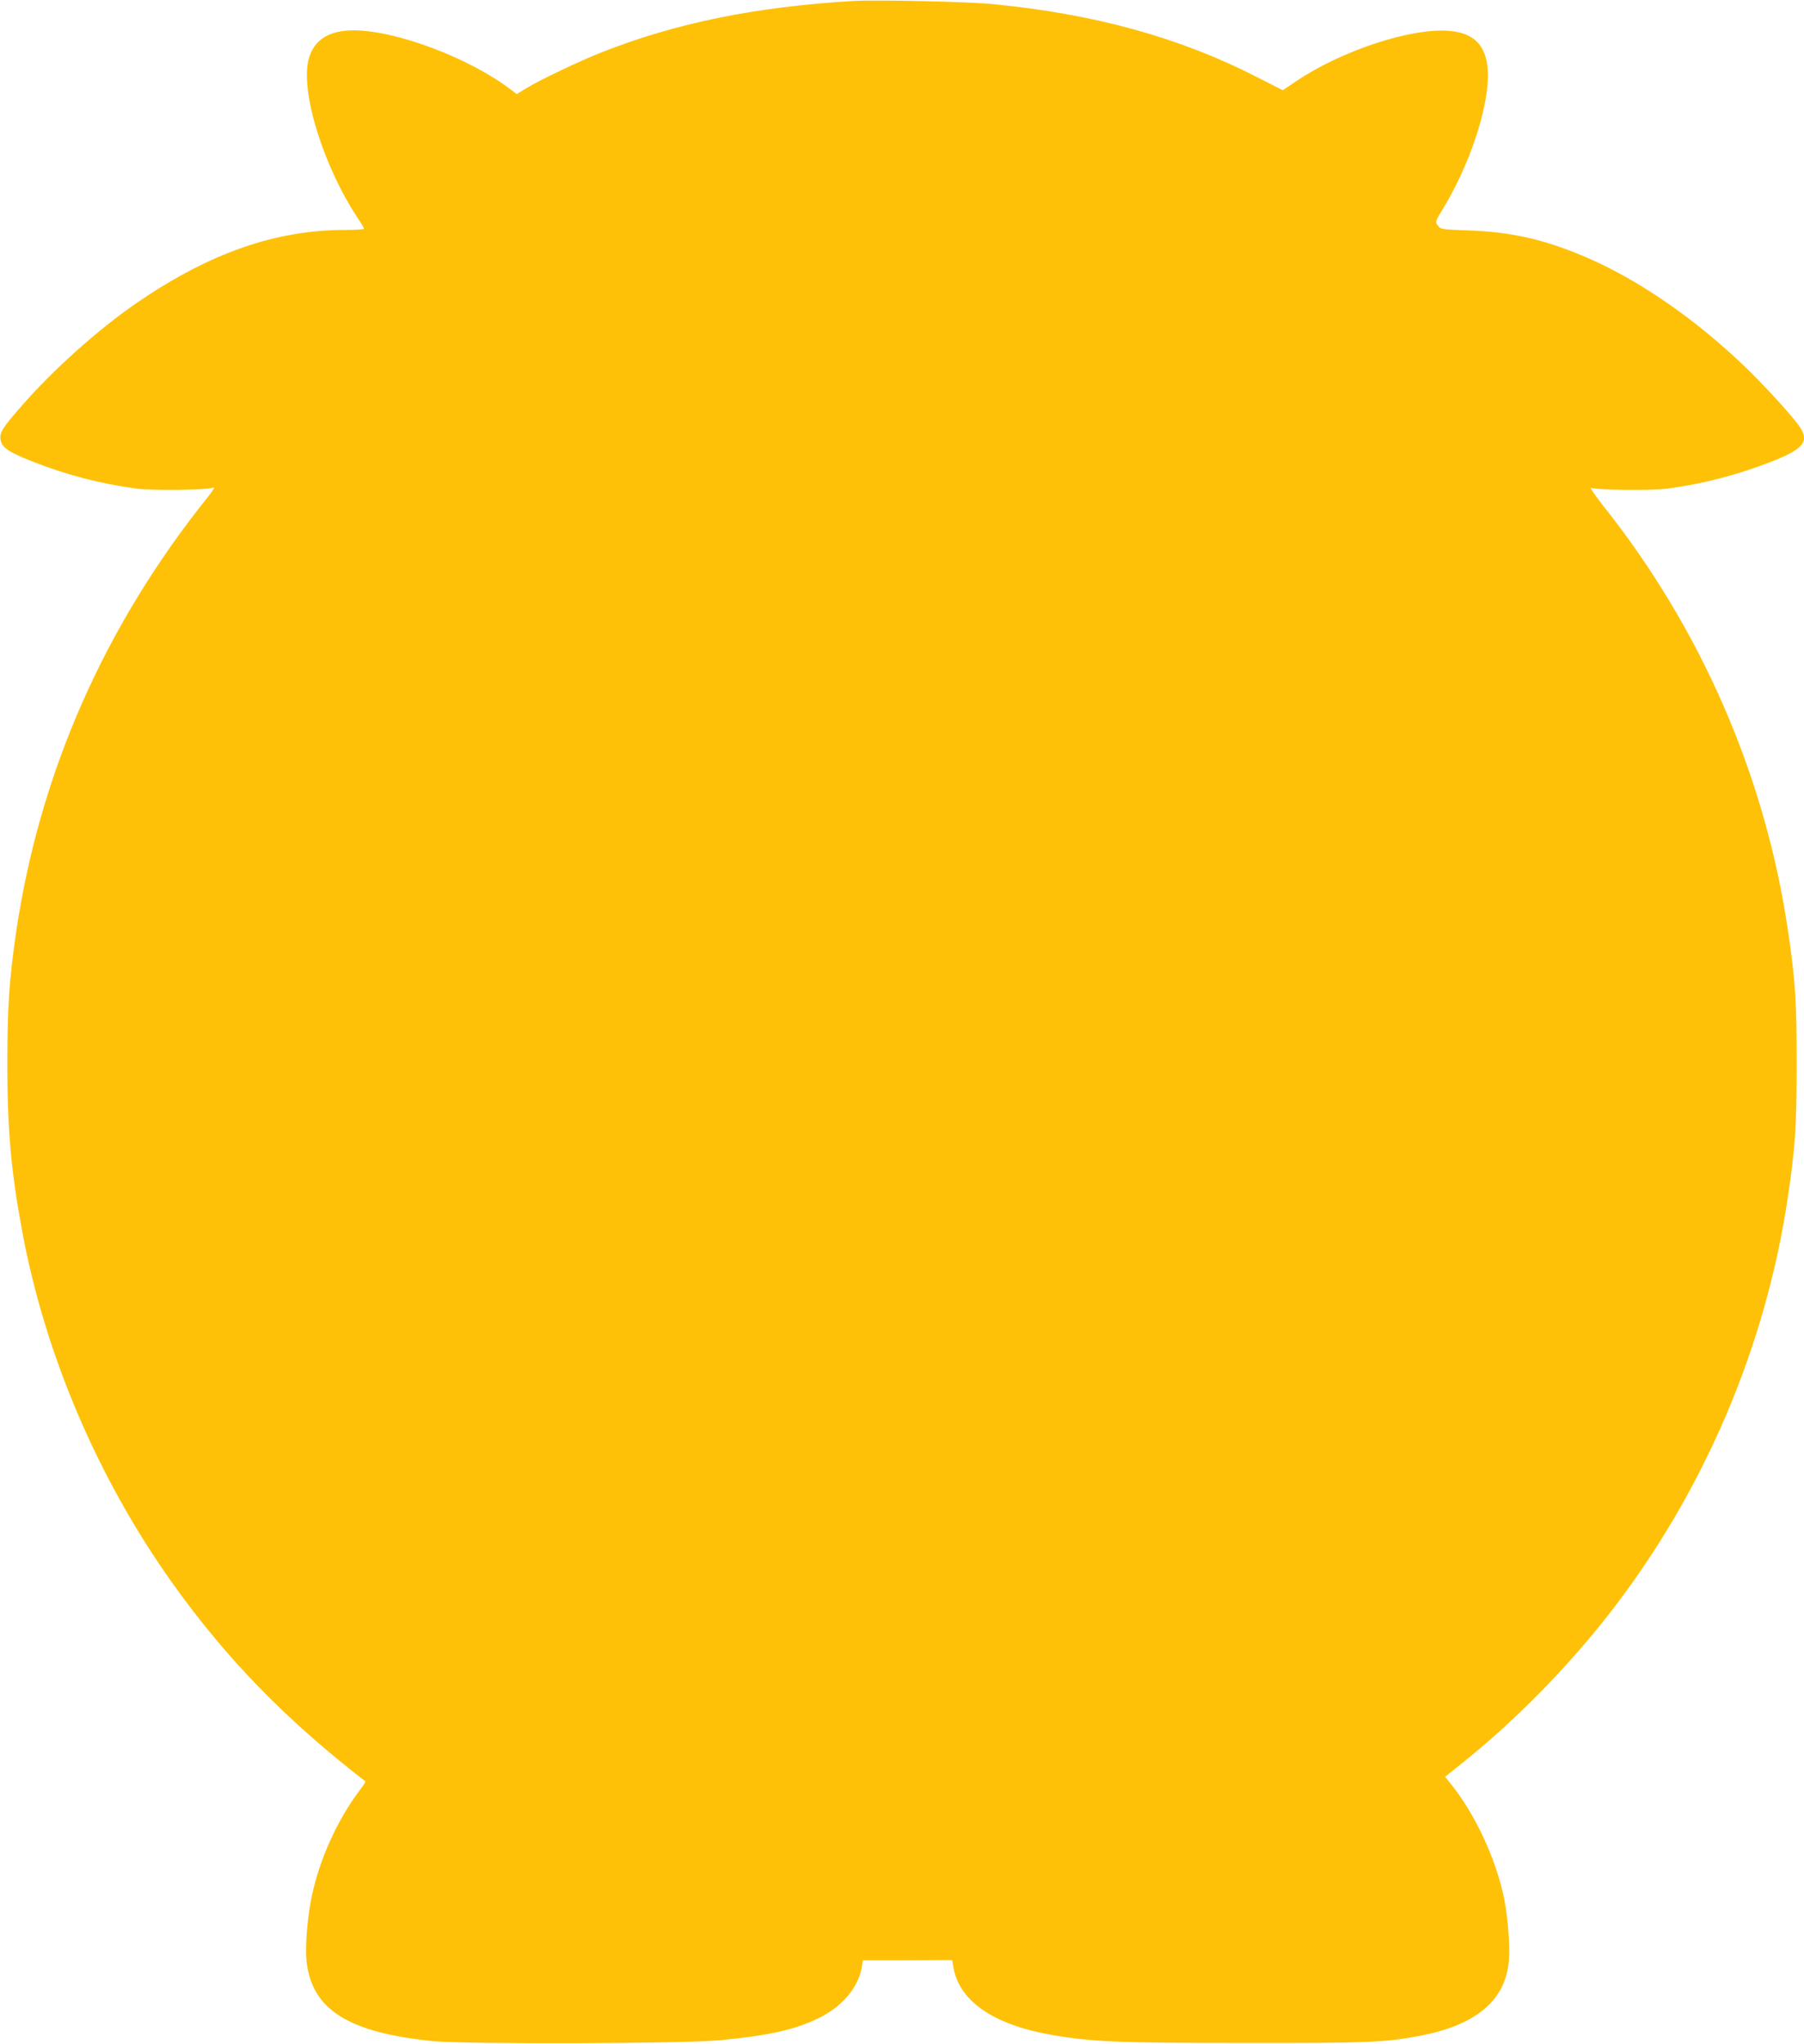 <?xml version="1.0" standalone="no"?>
<!DOCTYPE svg PUBLIC "-//W3C//DTD SVG 20010904//EN"
 "http://www.w3.org/TR/2001/REC-SVG-20010904/DTD/svg10.dtd">
<svg version="1.0" xmlns="http://www.w3.org/2000/svg"
 width="1130pt" height="1280pt" viewBox="0 0 1130 1280"
 preserveAspectRatio="xMidYMid meet">
<g transform="translate(0,1280) scale(0.1,-0.1)"
fill="#ffc107" stroke="none">
<path d="M5345 12794 c-614 -37 -1108 -137 -1575 -321 -135 -53 -390 -174
-474 -226 l-59 -36 -36 27 c-261 199 -719 372 -987 372 -152 0 -246 -59 -279
-175 -58 -199 90 -680 312 -1010 18 -27 33 -53 33 -57 0 -5 -53 -8 -117 -8
-435 0 -846 -143 -1298 -451 -237 -161 -524 -416 -726 -647 -127 -145 -143
-171 -135 -218 10 -48 48 -74 196 -133 215 -85 430 -141 656 -171 99 -13 444
-9 479 6 13 5 3 -12 -28 -52 -653 -812 -1060 -1736 -1207 -2738 -42 -287 -54
-469 -54 -816 0 -413 23 -675 93 -1051 144 -777 477 -1554 945 -2209 337 -471
707 -851 1205 -1236 2 -2 -14 -28 -37 -57 -136 -181 -245 -418 -296 -648 -30
-135 -47 -336 -35 -429 36 -296 262 -438 784 -492 205 -21 1571 -17 1805 5
305 29 470 66 617 138 147 71 249 192 271 318 l7 45 280 0 279 1 8 -45 c36
-213 253 -361 618 -424 247 -43 412 -50 1195 -50 785 -1 892 3 1111 45 340 65
524 213 553 448 12 92 -2 287 -28 415 -53 253 -186 536 -342 725 l-27 34 105
84 c327 261 659 598 924 938 590 758 980 1669 1119 2615 46 314 54 440 54 830
0 390 -8 516 -54 830 -142 967 -543 1890 -1158 2663 -52 66 -86 117 -76 112
34 -14 380 -18 478 -5 225 30 440 86 657 171 196 77 234 125 173 215 -46 68
-222 261 -353 386 -301 288 -644 526 -961 666 -270 119 -485 170 -765 179
-164 6 -171 7 -188 30 -18 23 -18 24 33 108 163 269 280 617 280 830 0 181
-77 269 -246 282 -239 18 -670 -124 -954 -315 l-85 -57 -161 82 c-483 248
-1022 397 -1664 458 -155 15 -728 27 -865 19z"/>
</g>
</svg>
